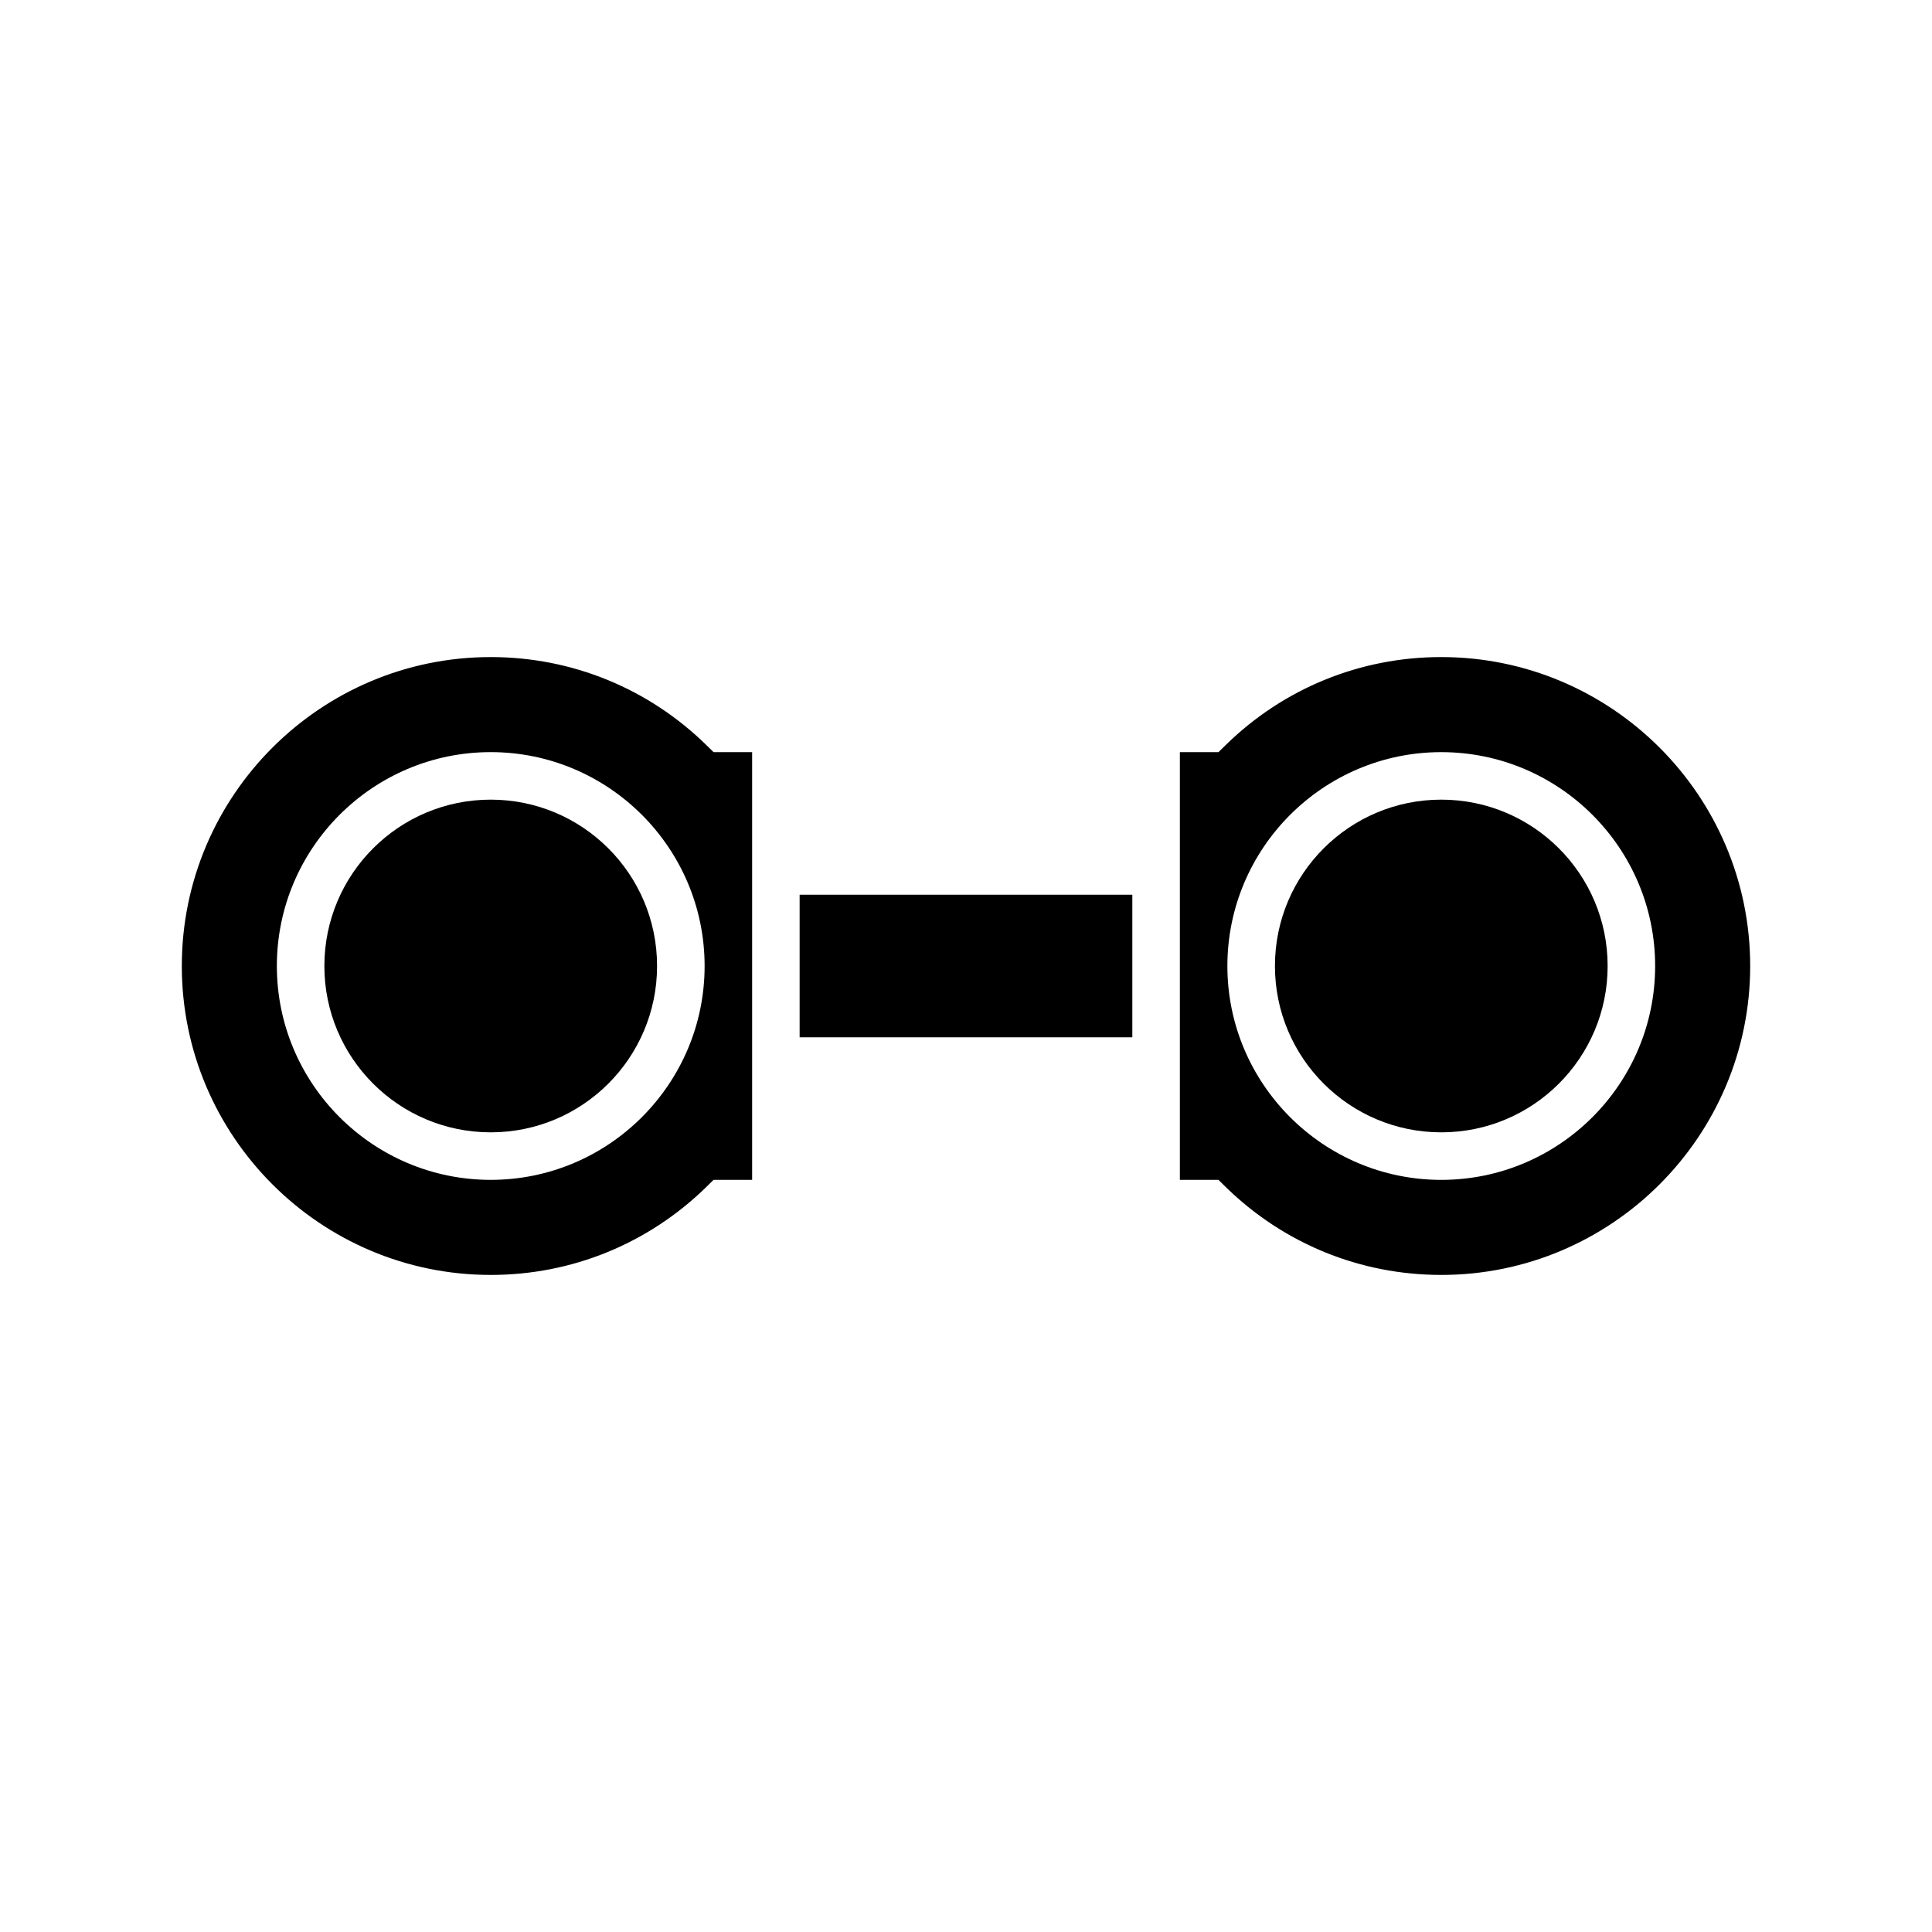 <?xml version="1.0" encoding="UTF-8"?>
<!-- Uploaded to: SVG Repo, www.svgrepo.com, Generator: SVG Repo Mixer Tools -->
<svg fill="#000000" width="800px" height="800px" version="1.1" viewBox="144 144 512 512" xmlns="http://www.w3.org/2000/svg">
 <g>
  <path d="m318.13 400c0 24.344-19.734 44.082-44.082 44.082s-44.086-19.738-44.086-44.082c0-24.348 19.738-44.086 44.086-44.086s44.082 19.738 44.082 44.086"/>
  <path d="m570.04 400c0 24.344-19.738 44.082-44.086 44.082-24.344 0-44.082-19.738-44.082-44.082 0-24.348 19.738-44.086 44.082-44.086 24.348 0 44.086 19.738 44.086 44.086"/>
  <path d="m355.91 381.11v37.785h88.168v-37.785z"/>
  <path d="m274.05 481.87c21.516 0 41.836-8.305 57.211-23.387l1.832-1.805h10.23v-113.36h-10.23l-1.836-1.805c-15.371-15.078-35.691-23.383-57.207-23.383-45.141 0-81.867 36.727-81.867 81.867-0.004 45.145 36.727 81.871 81.867 81.871zm0-138.55c31.25 0 56.68 25.426 56.68 56.68 0 31.25-25.43 56.676-56.68 56.676-31.254 0-56.68-25.426-56.68-56.676 0-31.254 25.426-56.68 56.68-56.68z"/>
  <path d="m525.95 318.13c-21.52 0-41.836 8.305-57.199 23.387l-1.84 1.805h-10.234v113.36h10.23l1.836 1.805c15.375 15.078 35.695 23.383 57.207 23.383 45.141 0 81.867-36.727 81.867-81.867 0.004-45.145-36.723-81.871-81.867-81.871zm0 138.55c-31.25 0-56.68-25.426-56.68-56.68 0.004-31.25 25.43-56.676 56.68-56.676 31.254 0 56.68 25.426 56.68 56.68 0 31.25-25.426 56.676-56.68 56.676z"/>
 </g>
</svg>
